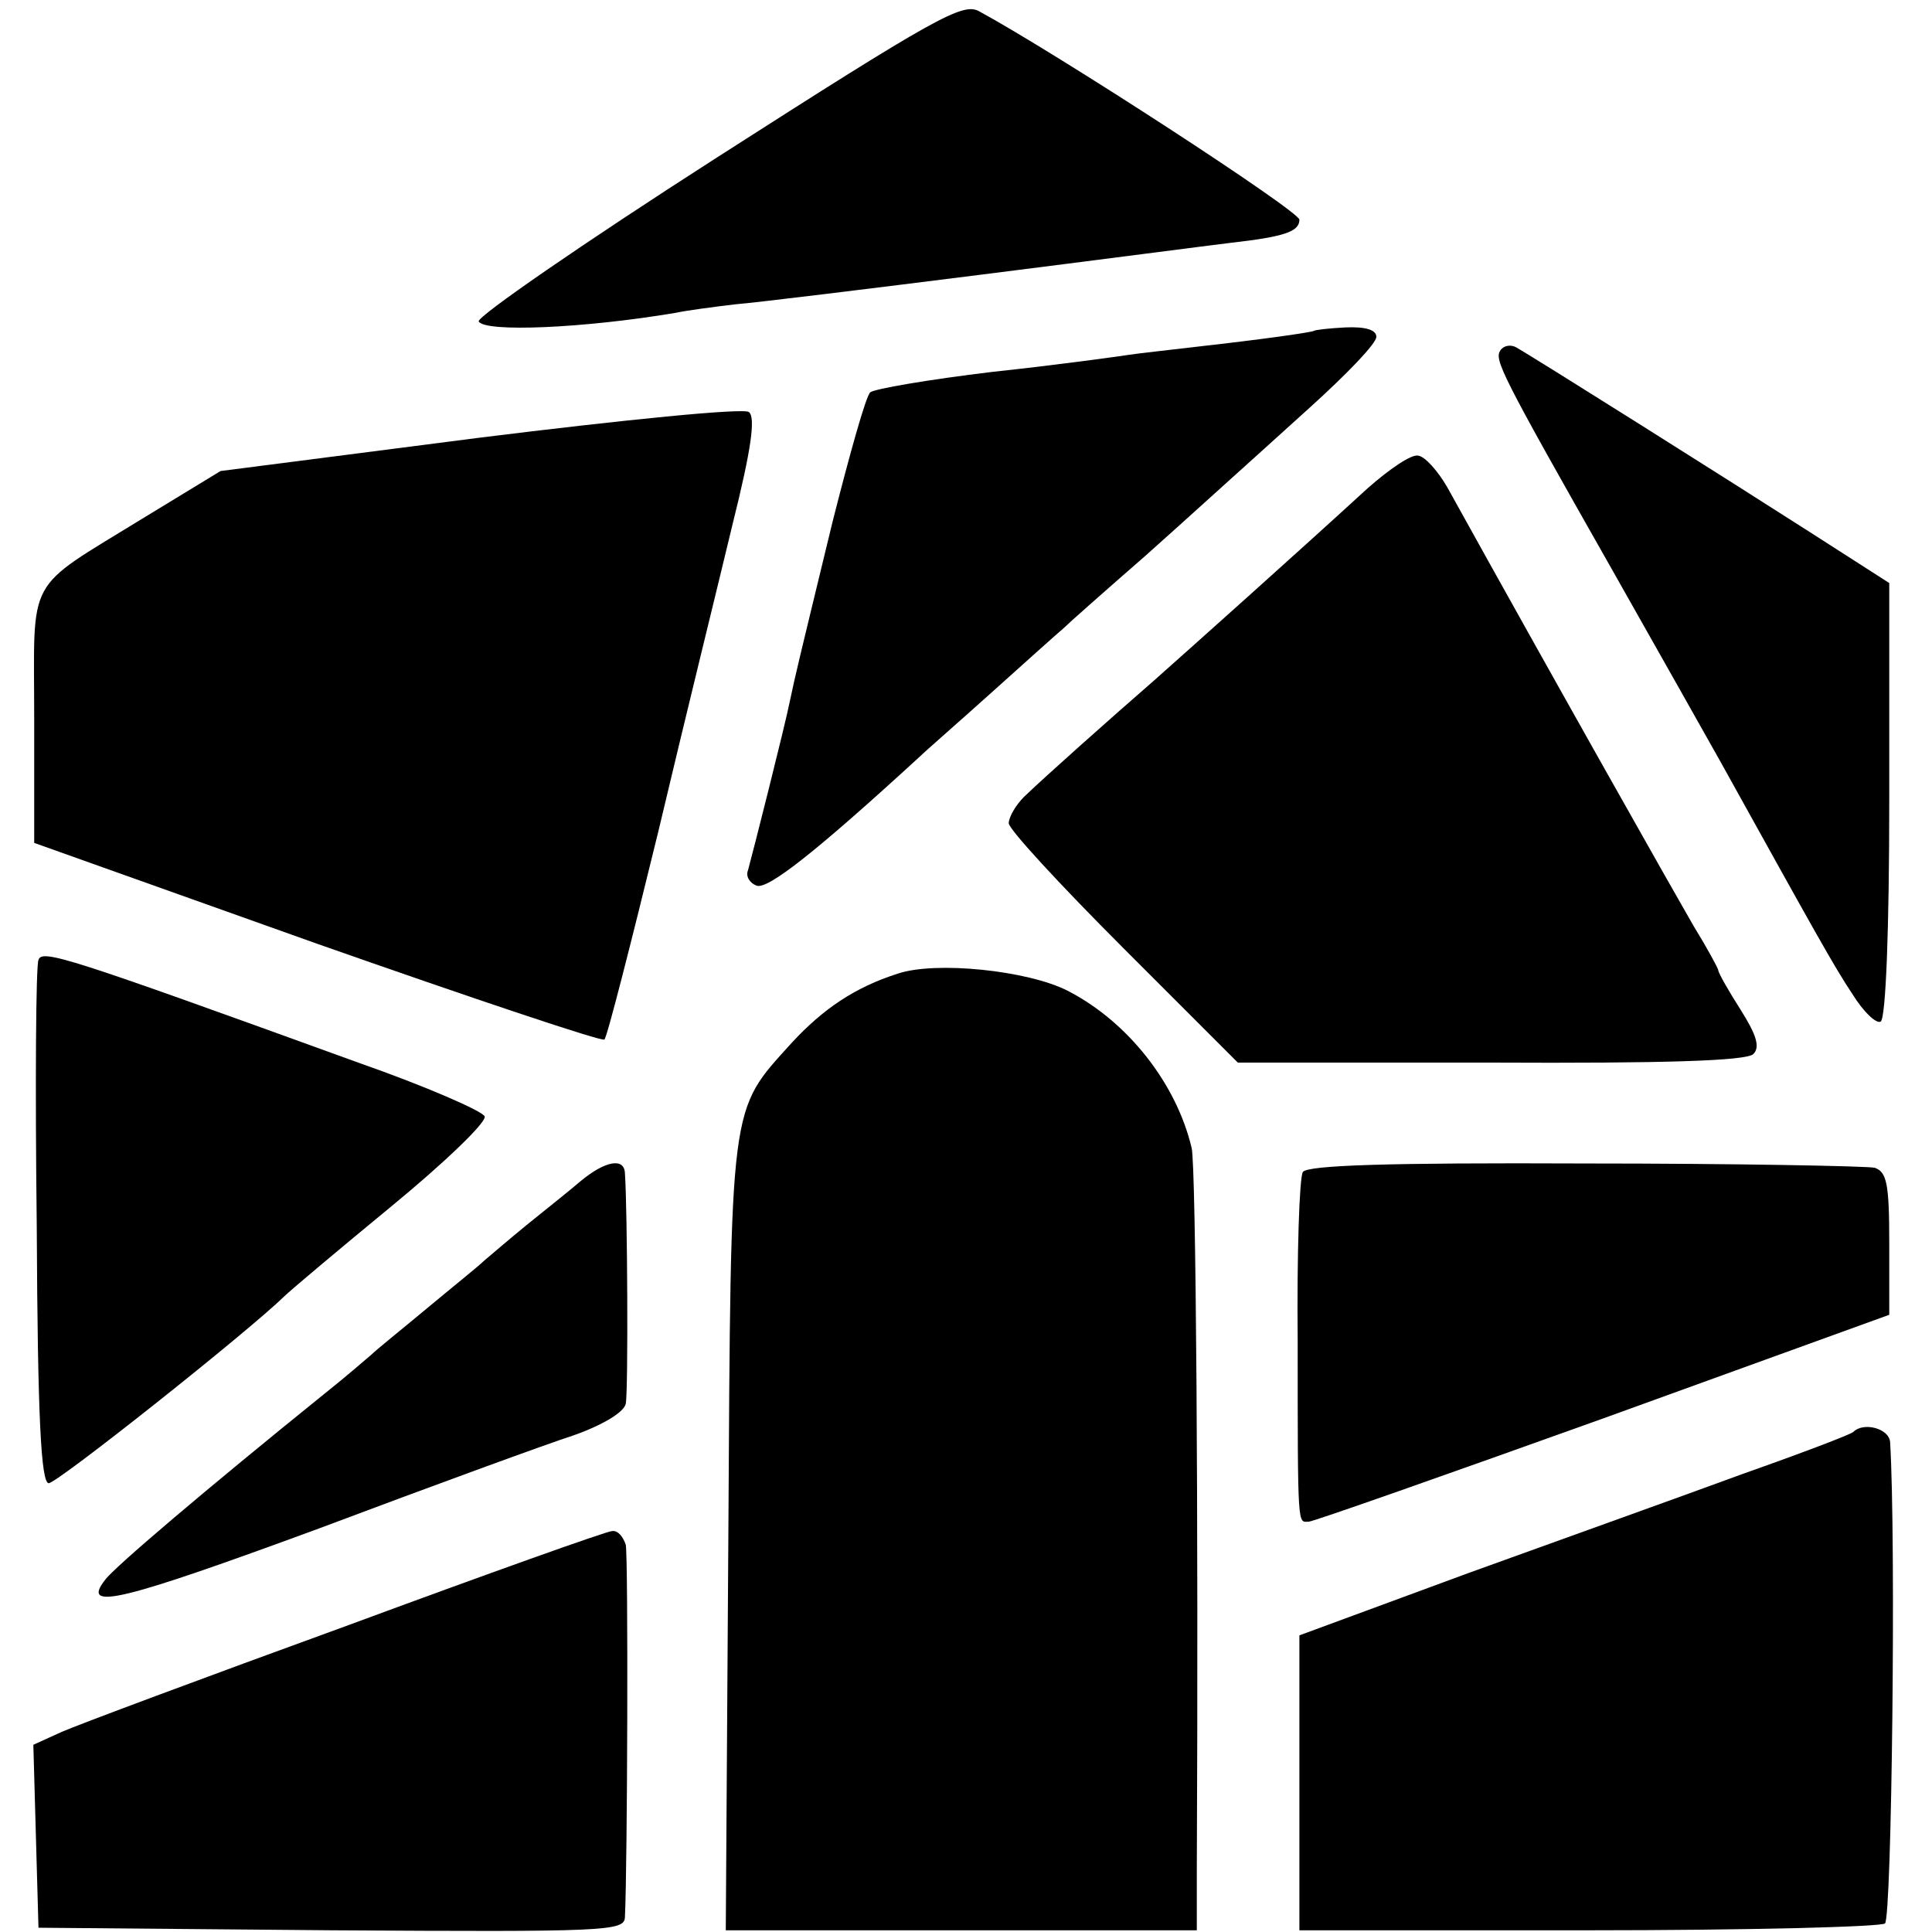 <?xml version="1.0" standalone="no"?>
<!DOCTYPE svg PUBLIC "-//W3C//DTD SVG 20010904//EN"
 "http://www.w3.org/TR/2001/REC-SVG-20010904/DTD/svg10.dtd">
<svg version="1.0" xmlns="http://www.w3.org/2000/svg"
 width="226pt" height="226pt" viewBox="0 0 226 226"
 preserveAspectRatio="xMidYMid meet">
<g transform="translate(0,226) scale(0.1,-0.1)"
fill="#000000" stroke="none">
<path d="M839 2076 c-156 -100 -282 -187 -279 -192 7 -13 123 -8 230 10 14 3
45 7 70 10 25 2 155 18 290 35 135 17 265 34 290 37 62 7 80 13 80 27 0 10
-283 194 -375 244 -19 10 -50 -7 -306 -171z"/>
<path d="M1537 1873 c-3 -2 -69 -11 -132 -18 -33 -4 -71 -8 -84 -10 -13 -2
-85 -12 -160 -20 -75 -9 -139 -20 -143 -24 -5 -4 -24 -72 -44 -151 -41 -169
-43 -177 -50 -210 -6 -30 -44 -180 -49 -198 -3 -7 2 -15 10 -18 13 -5 70 40
191 151 6 6 44 39 84 75 40 36 78 70 84 75 6 6 49 44 96 85 46 41 91 82 100
90 9 8 51 46 93 84 42 38 77 74 77 82 0 8 -12 12 -36 11 -20 -1 -36 -3 -37 -4z"/>
<path d="M1755 1850 c-7 -11 0 -26 130 -255 56 -99 113 -200 127 -225 111
-200 133 -240 155 -273 13 -21 28 -35 33 -32 6 4 10 108 10 260 l0 253 -92 59
c-92 59 -322 204 -345 217 -6 3 -14 2 -18 -4z"/>
<path d="M561 1748 l-303 -39 -92 -56 c-138 -85 -126 -64 -126 -233 l0 -146
331 -118 c182 -64 334 -115 336 -112 3 2 31 112 63 243 31 131 71 293 87 360
22 88 27 125 19 131 -6 5 -146 -9 -315 -30z"/>
<path d="M1600 1689 c-84 -77 -205 -185 -250 -225 -54 -47 -127 -112 -152
-136 -10 -10 -18 -24 -18 -31 0 -7 60 -72 134 -146 l134 -134 296 0 c202 -1
299 2 307 10 8 8 4 22 -15 52 -14 22 -26 43 -26 46 0 2 -13 26 -29 52 -22 38
-160 282 -288 513 -11 19 -26 36 -34 37 -8 2 -34 -16 -59 -38z"/>
<path d="M45 1137 c-3 -6 -4 -147 -2 -312 1 -222 5 -300 14 -300 10 0 233 177
276 219 6 6 63 54 125 105 62 51 111 98 109 105 -2 6 -68 35 -148 63 -342 124
-370 133 -374 120z"/>
<path d="M1050 1121 c-50 -16 -87 -41 -124 -81 -73 -81 -71 -63 -74 -577 l-3
-461 276 0 275 0 0 71 c2 414 -1 822 -6 844 -18 76 -75 148 -145 184 -47 24
-155 35 -199 20z"/>
<path d="M680 879 c-14 -12 -43 -35 -64 -52 -22 -18 -44 -37 -50 -42 -6 -6
-36 -30 -66 -55 -30 -25 -60 -49 -66 -55 -6 -5 -30 -26 -54 -45 -140 -113
-247 -204 -257 -218 -29 -37 19 -25 250 60 133 50 267 99 298 109 34 12 59 27
61 37 3 14 2 228 -1 270 -1 18 -23 14 -51 -9z"/>
<path d="M1524 889 c-4 -7 -7 -95 -6 -198 0 -224 0 -211 13 -211 5 0 161 55
345 121 l334 121 0 84 c0 70 -3 83 -17 88 -10 2 -163 5 -340 5 -228 1 -324 -2
-329 -10z"/>
<path d="M2168 585 c-3 -3 -61 -25 -129 -49 -68 -25 -213 -77 -321 -116 l-198
-73 0 -172 0 -173 338 0 c185 0 342 4 347 8 8 7 13 450 6 563 -1 16 -31 24
-43 12z"/>
<path d="M405 358 c-165 -60 -315 -116 -333 -124 l-33 -15 3 -107 3 -107 343
-3 c321 -2 342 -1 343 15 3 60 4 421 1 436 -3 9 -9 17 -16 16 -6 0 -146 -50
-311 -111z"/>
</g>
</svg>
